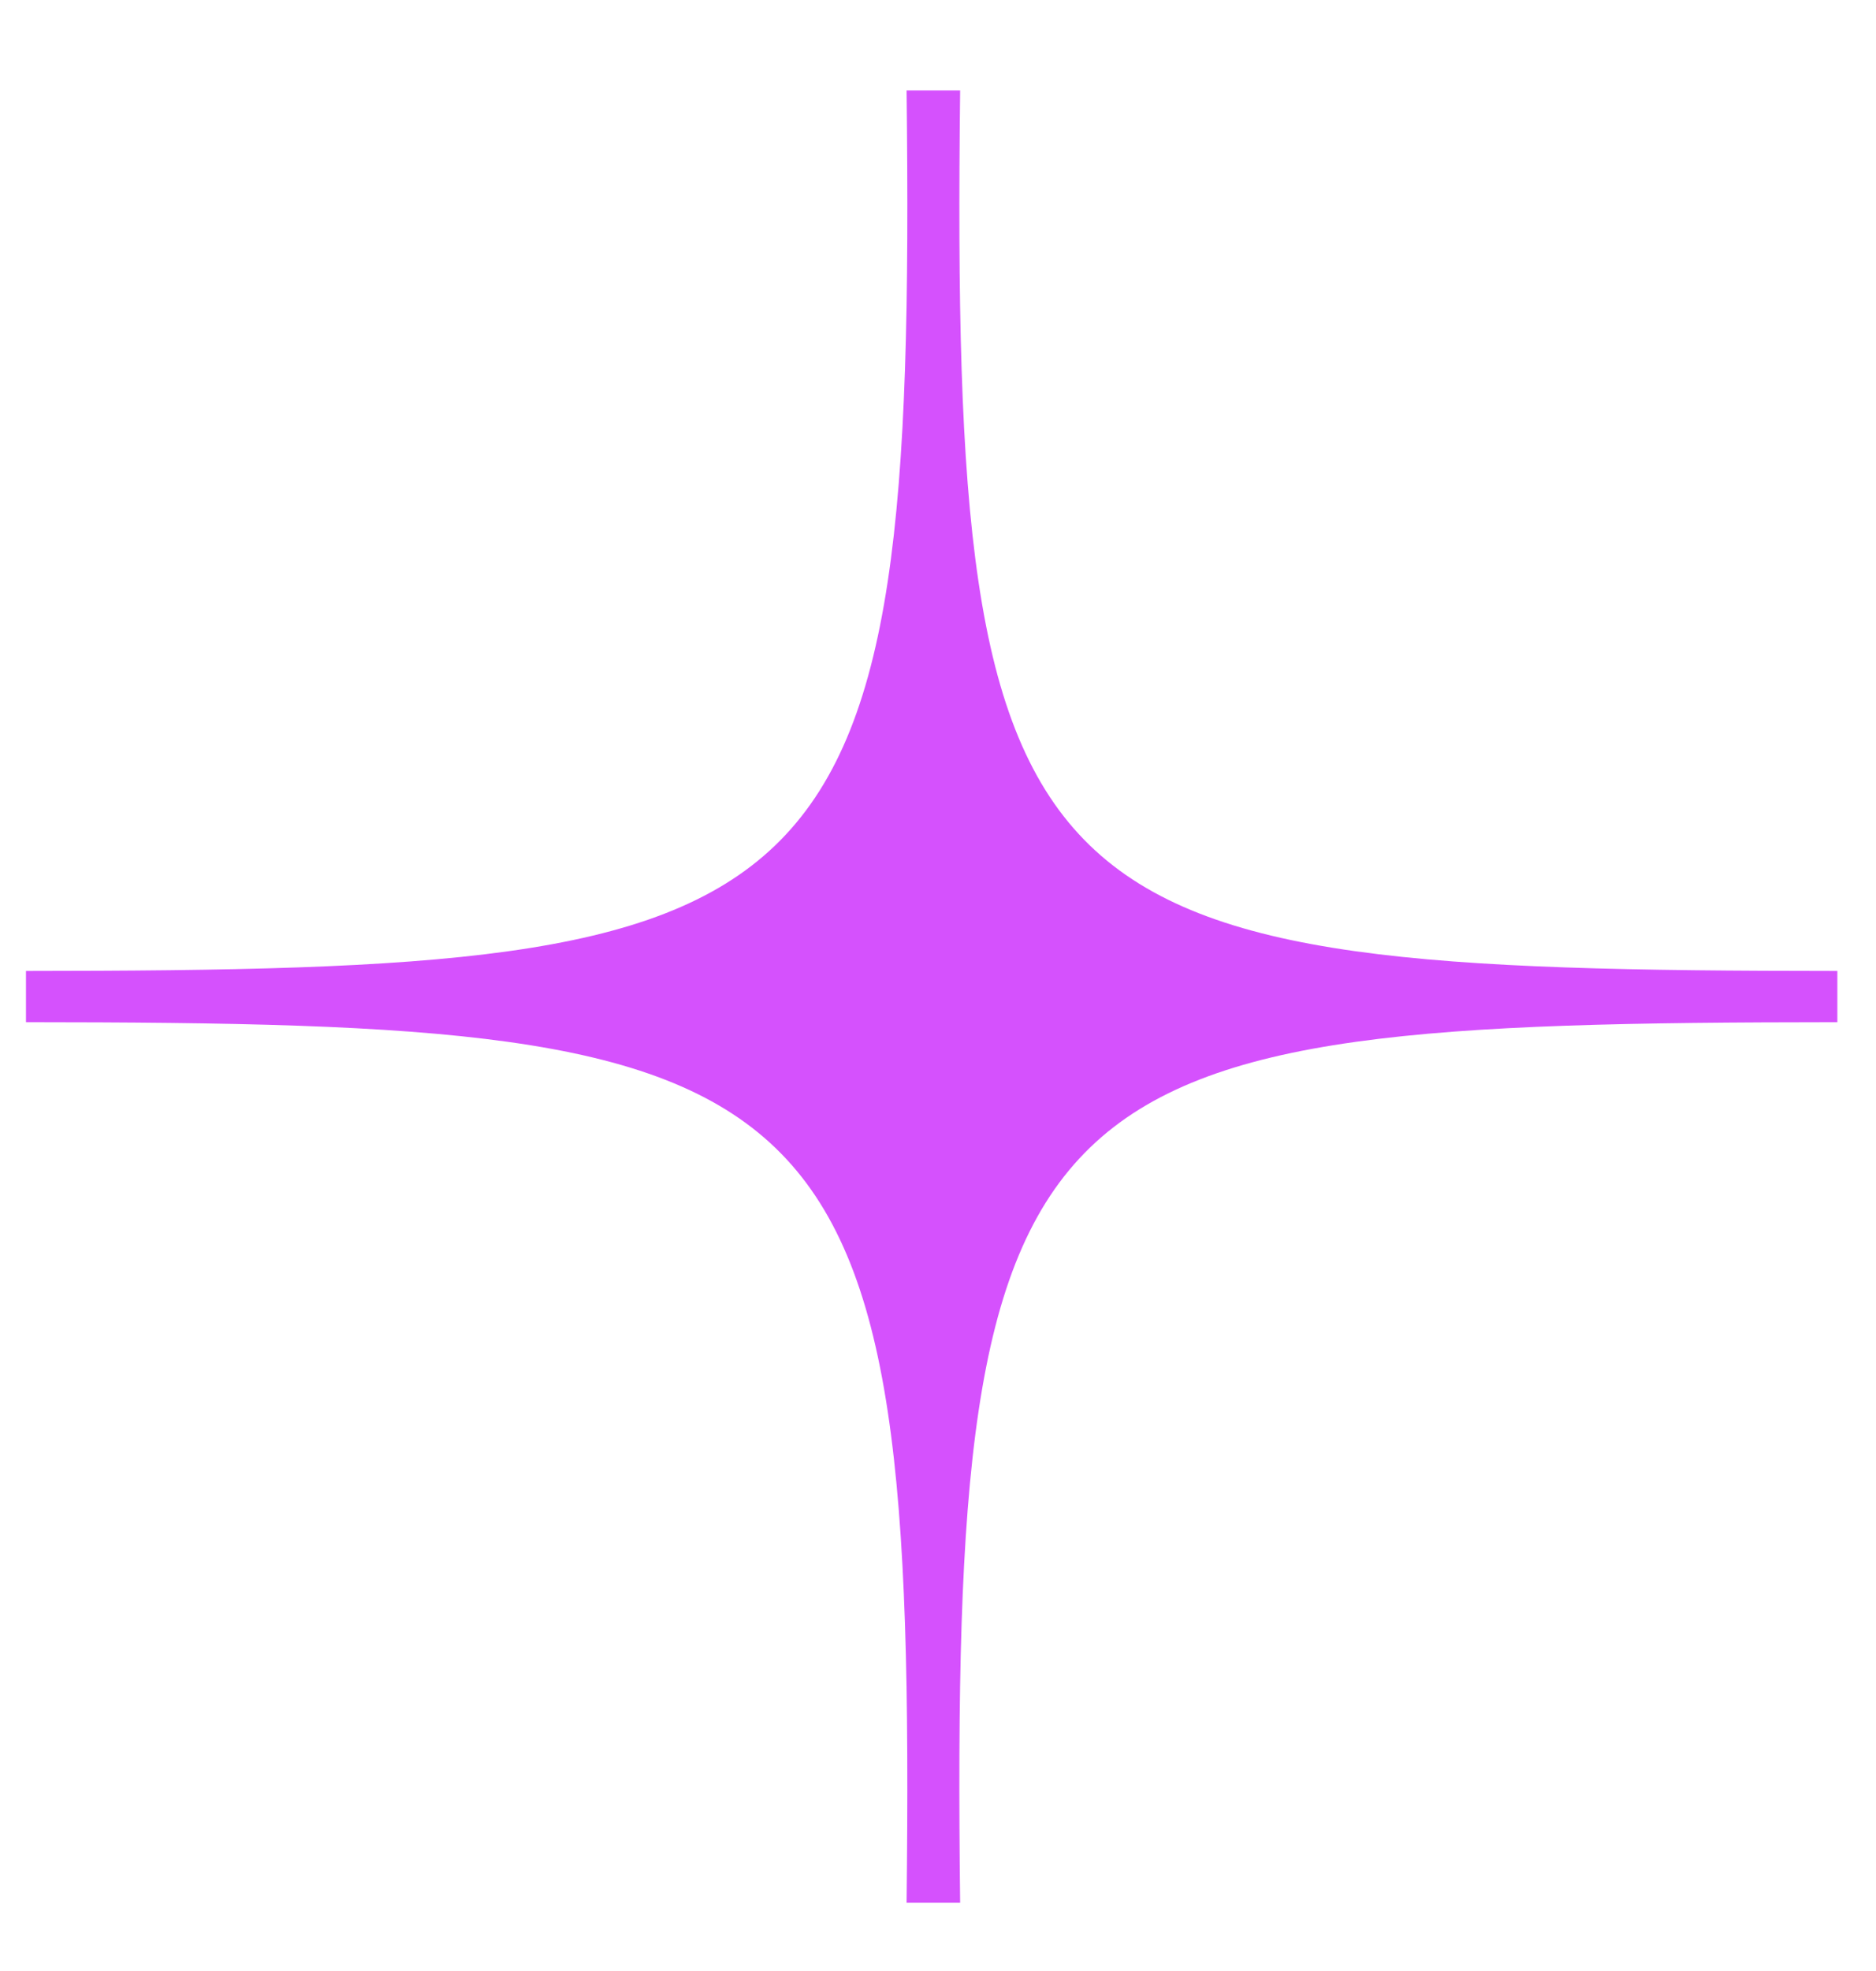 <svg width="20" height="21" viewBox="0 0 20 21" fill="none" xmlns="http://www.w3.org/2000/svg">
<path d="M0.277 10.345C8.949 10.339 9.772 9.914 9.665 0.963H10.236C10.132 9.903 10.903 10.341 19.588 10.345V10.891C10.916 10.896 10.13 11.322 10.236 20.273H9.665C9.77 11.333 8.962 10.895 0.277 10.891V10.618" fill="#D551FD"/>
</svg>
